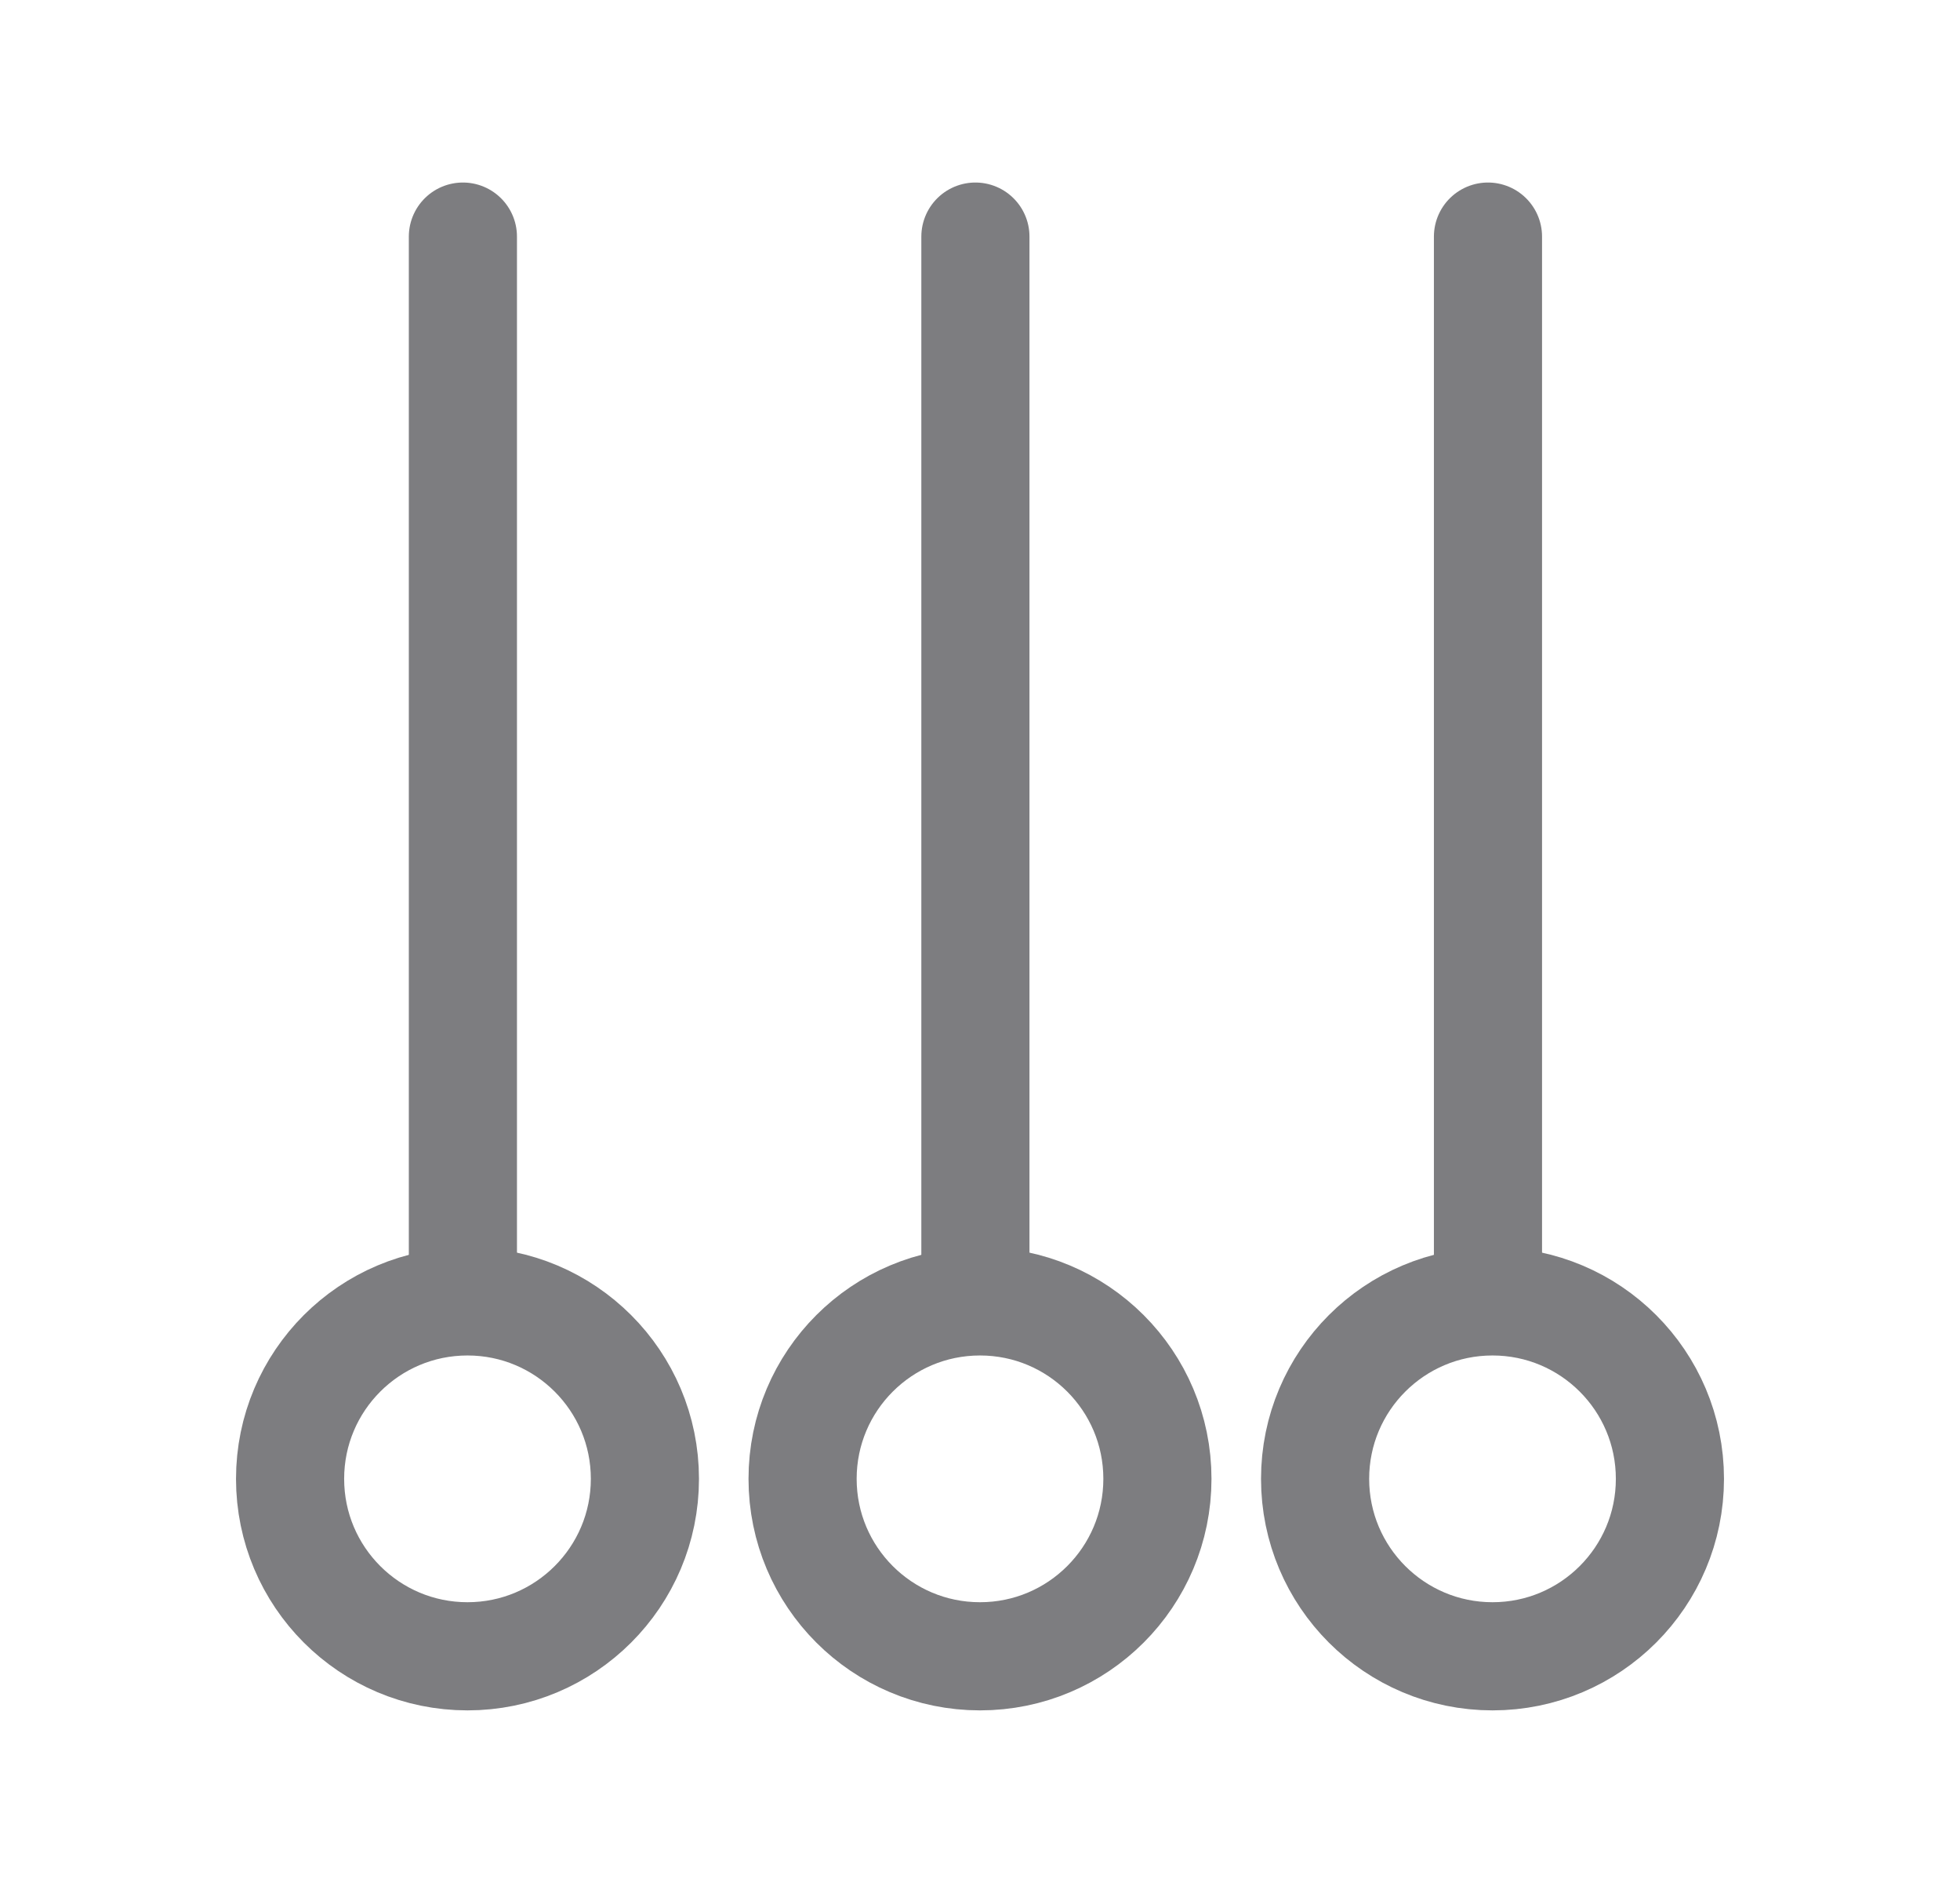 <svg width="29" height="28" viewBox="0 0 29 28" fill="none" xmlns="http://www.w3.org/2000/svg">
<path d="M14.432 3.5V18.667" stroke="#7D7D80" stroke-width="1.6" stroke-linecap="round" stroke-linejoin="round"/>
<path d="M14.5 24.501C15.95 24.501 17.125 23.326 17.125 21.876C17.125 20.426 15.95 19.251 14.5 19.251C13.05 19.251 11.875 20.426 11.875 21.876C11.875 23.326 13.05 24.501 14.5 24.501Z" stroke="#7D7D80" stroke-width="1.6" stroke-linecap="round" stroke-linejoin="round"/>
<path d="M6.849 3.5V18.667" stroke="#7D7D80" stroke-width="1.6" stroke-linecap="round" stroke-linejoin="round"/>
<path d="M22.016 3.5V18.667" stroke="#7D7D80" stroke-width="1.6" stroke-linecap="round" stroke-linejoin="round"/>
<path d="M6.917 24.501C8.366 24.501 9.542 23.326 9.542 21.876C9.542 20.426 8.366 19.251 6.917 19.251C5.467 19.251 4.292 20.426 4.292 21.876C4.292 23.326 5.467 24.501 6.917 24.501Z" stroke="#7D7D80" stroke-width="1.6" stroke-linecap="round" stroke-linejoin="round"/>
<path d="M22.083 24.501C23.533 24.501 24.708 23.326 24.708 21.876C24.708 20.426 23.533 19.251 22.083 19.251C20.634 19.251 19.458 20.426 19.458 21.876C19.458 23.326 20.634 24.501 22.083 24.501Z" stroke="#7D7D80" stroke-width="1.6" stroke-linecap="round" stroke-linejoin="round"/>
</svg>
